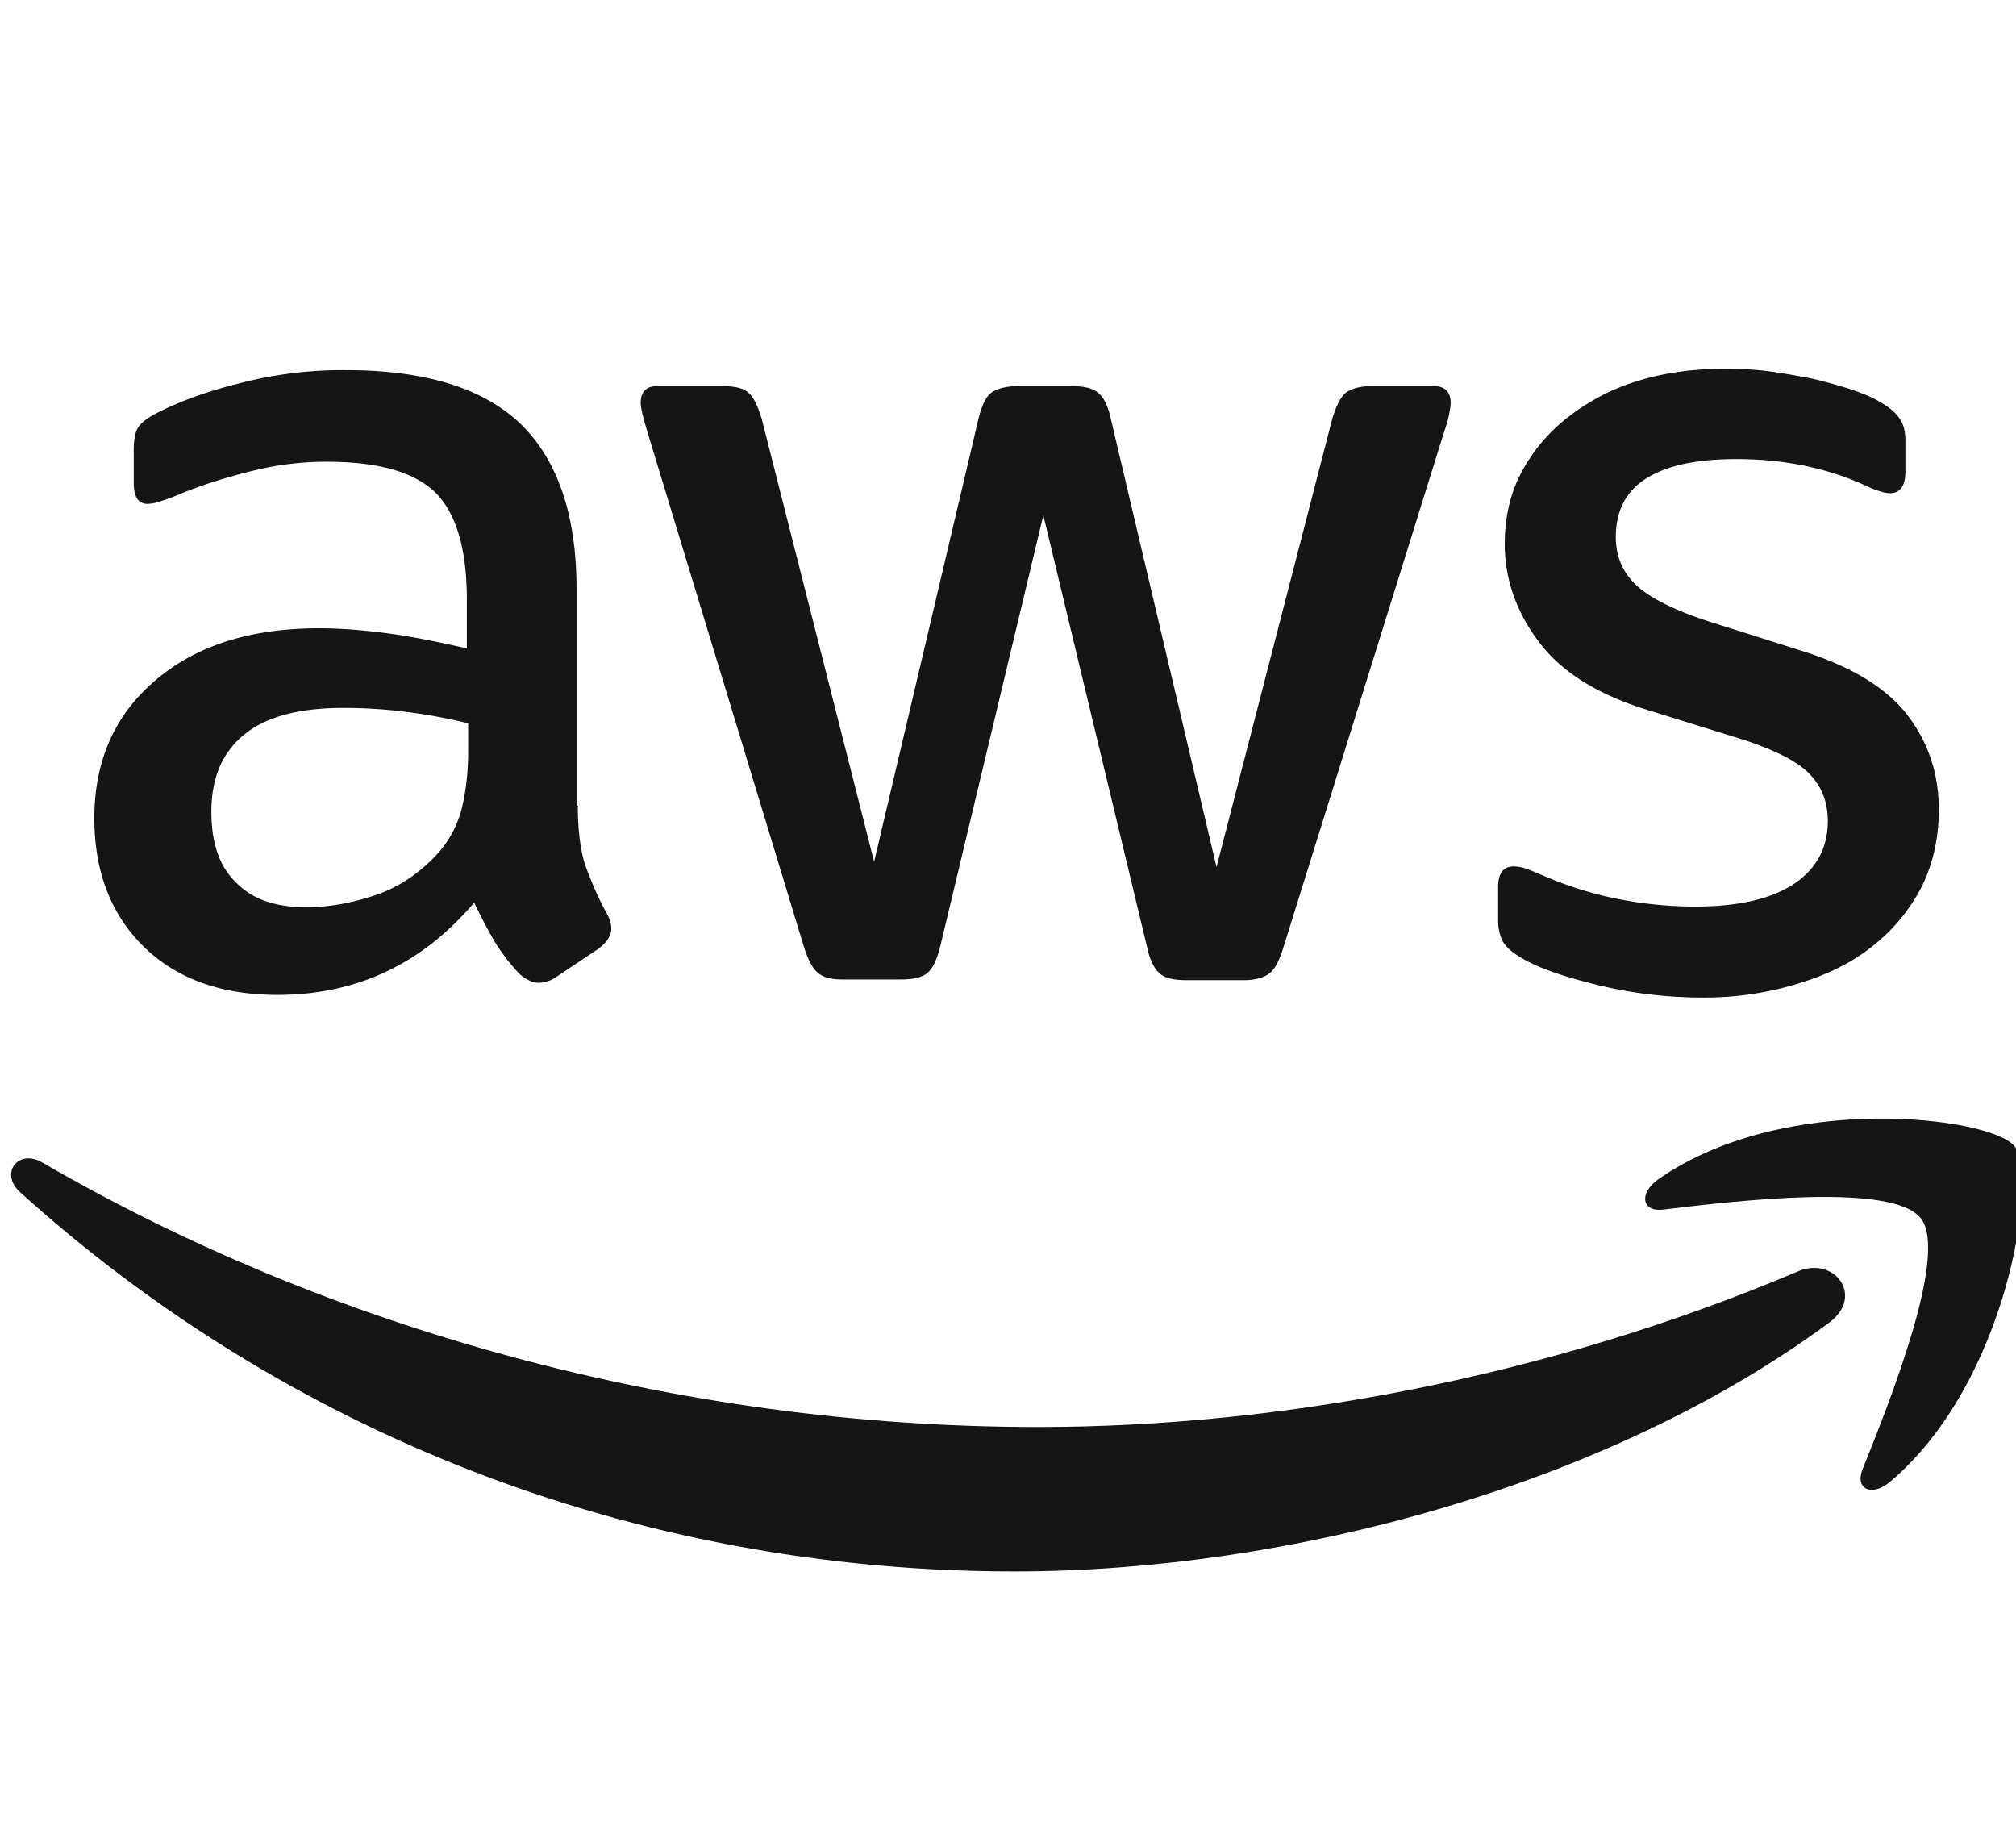 <svg width="53" height="48" fill="none" xmlns="http://www.w3.org/2000/svg"><g clip-path="url(#clip0_7179_2080)" fill="#151515"><path d="M15.191 21.175c0 .65.07 1.178.194 1.564.14.387.316.81.562 1.266.088.141.123.282.123.405 0 .176-.105.352-.334.527l-1.107.739a.843.843 0 0 1-.458.158c-.175 0-.351-.088-.527-.246a5.44 5.44 0 0 1-.633-.826 13.617 13.617 0 0 1-.545-1.038c-1.371 1.618-3.095 2.427-5.17 2.427-1.476 0-2.654-.422-3.516-1.266-.861-.844-1.3-1.97-1.3-3.376 0-1.495.527-2.708 1.6-3.622 1.072-.915 2.496-1.372 4.307-1.372.598 0 1.213.053 1.864.141.65.088 1.318.229 2.022.387v-1.284c0-1.336-.282-2.268-.827-2.813-.563-.545-1.512-.809-2.866-.809-.615 0-1.248.07-1.899.229-.65.158-1.283.351-1.899.598a5.048 5.048 0 0 1-.615.228 1.08 1.08 0 0 1-.281.053c-.246 0-.37-.176-.37-.545v-.862c0-.28.036-.492.124-.615.087-.123.246-.246.492-.37.615-.316 1.354-.58 2.215-.79a10.66 10.66 0 0 1 2.743-.334c2.092 0 3.622.474 4.607 1.424.967.95 1.46 2.39 1.46 4.325v5.697h.034zm-7.138 2.672c.58 0 1.178-.105 1.81-.316.634-.211 1.196-.598 1.671-1.126a2.79 2.79 0 0 0 .598-1.125c.105-.422.176-.932.176-1.53v-.738a14.716 14.716 0 0 0-1.618-.299 13.254 13.254 0 0 0-1.653-.105c-1.178 0-2.04.228-2.62.703-.58.475-.86 1.143-.86 2.022-.001.826.21 1.442.65 1.864.422.44 1.037.65 1.846.65zm14.118 1.9c-.316 0-.527-.054-.668-.177-.14-.105-.263-.351-.369-.685l-4.132-13.592c-.105-.351-.158-.58-.158-.703 0-.281.14-.44.422-.44h1.723c.334 0 .563.053.686.176.14.106.246.352.351.686l2.954 11.64 2.743-11.64c.088-.352.194-.58.334-.686.14-.105.387-.176.703-.176h1.407c.334 0 .563.053.703.176.141.106.264.352.334.686l2.778 11.78 3.042-11.78c.106-.352.229-.58.352-.686.14-.105.37-.176.686-.176h1.635c.281 0 .44.141.44.44 0 .088-.018.176-.036.281a2.497 2.497 0 0 1-.123.44l-4.237 13.591c-.106.352-.229.58-.37.686-.14.105-.369.176-.668.176h-1.512c-.334 0-.562-.053-.703-.176-.14-.123-.264-.352-.334-.703l-2.725-11.341-2.708 11.323c-.088.352-.194.58-.334.703s-.387.176-.704.176h-1.512zm22.594.474c-.914 0-1.829-.106-2.708-.317-.879-.21-1.565-.44-2.022-.703-.281-.158-.475-.334-.545-.492a1.241 1.241 0 0 1-.105-.493v-.896c0-.37.14-.545.404-.545.105 0 .211.017.316.052.106.036.264.106.44.176a9.556 9.556 0 0 0 1.934.616c.703.14 1.39.21 2.092.21 1.108 0 1.97-.193 2.568-.58.597-.386.914-.949.914-1.67 0-.492-.158-.897-.475-1.23-.317-.335-.914-.634-1.776-.915l-2.55-.791c-1.283-.405-2.232-1.002-2.812-1.794-.58-.773-.88-1.635-.88-2.549 0-.739.159-1.39.475-1.952a4.522 4.522 0 0 1 1.266-1.442 5.582 5.582 0 0 1 1.829-.914c.703-.21 1.441-.299 2.215-.299.387 0 .791.018 1.178.07.404.053.774.124 1.143.194.352.088.686.176 1.002.281.317.106.563.211.739.317.246.14.422.281.527.44.106.14.158.334.158.58v.826c0 .37-.14.563-.404.563-.14 0-.37-.07-.668-.211-1.002-.457-2.128-.686-3.376-.686-1.002 0-1.793.158-2.338.492-.546.334-.827.844-.827 1.565 0 .492.176.914.528 1.248.351.335 1.002.669 1.934.968l2.496.79c1.266.405 2.18.968 2.726 1.689.545.72.808 1.547.808 2.461 0 .756-.158 1.442-.457 2.04a4.73 4.73 0 0 1-1.283 1.547c-.545.44-1.196.756-1.952.985a8.36 8.36 0 0 1-2.514.369z"/><path fill-rule="evenodd" clip-rule="evenodd" d="M48.088 34.766c-5.785 4.273-14.19 6.54-21.416 6.54-10.127 0-19.252-3.744-26.145-9.969-.545-.492-.052-1.16.598-.773 7.455 4.325 16.65 6.945 26.163 6.945 6.418 0 13.468-1.336 19.956-4.08.967-.439 1.793.634.844 1.337z"/><path fill-rule="evenodd" clip-rule="evenodd" d="M50.497 32.023c-.739-.95-4.888-.457-6.77-.229-.562.07-.65-.422-.14-.79 3.305-2.322 8.738-1.654 9.371-.88.633.791-.176 6.224-3.27 8.826-.475.405-.932.194-.721-.334.703-1.74 2.268-5.661 1.53-6.593z"/></g><defs><clipPath id="clip0_7179_2080"><path fill="#fff" transform="translate(0 6.5)" d="M0 0H53V35H0z"/></clipPath></defs></svg>
